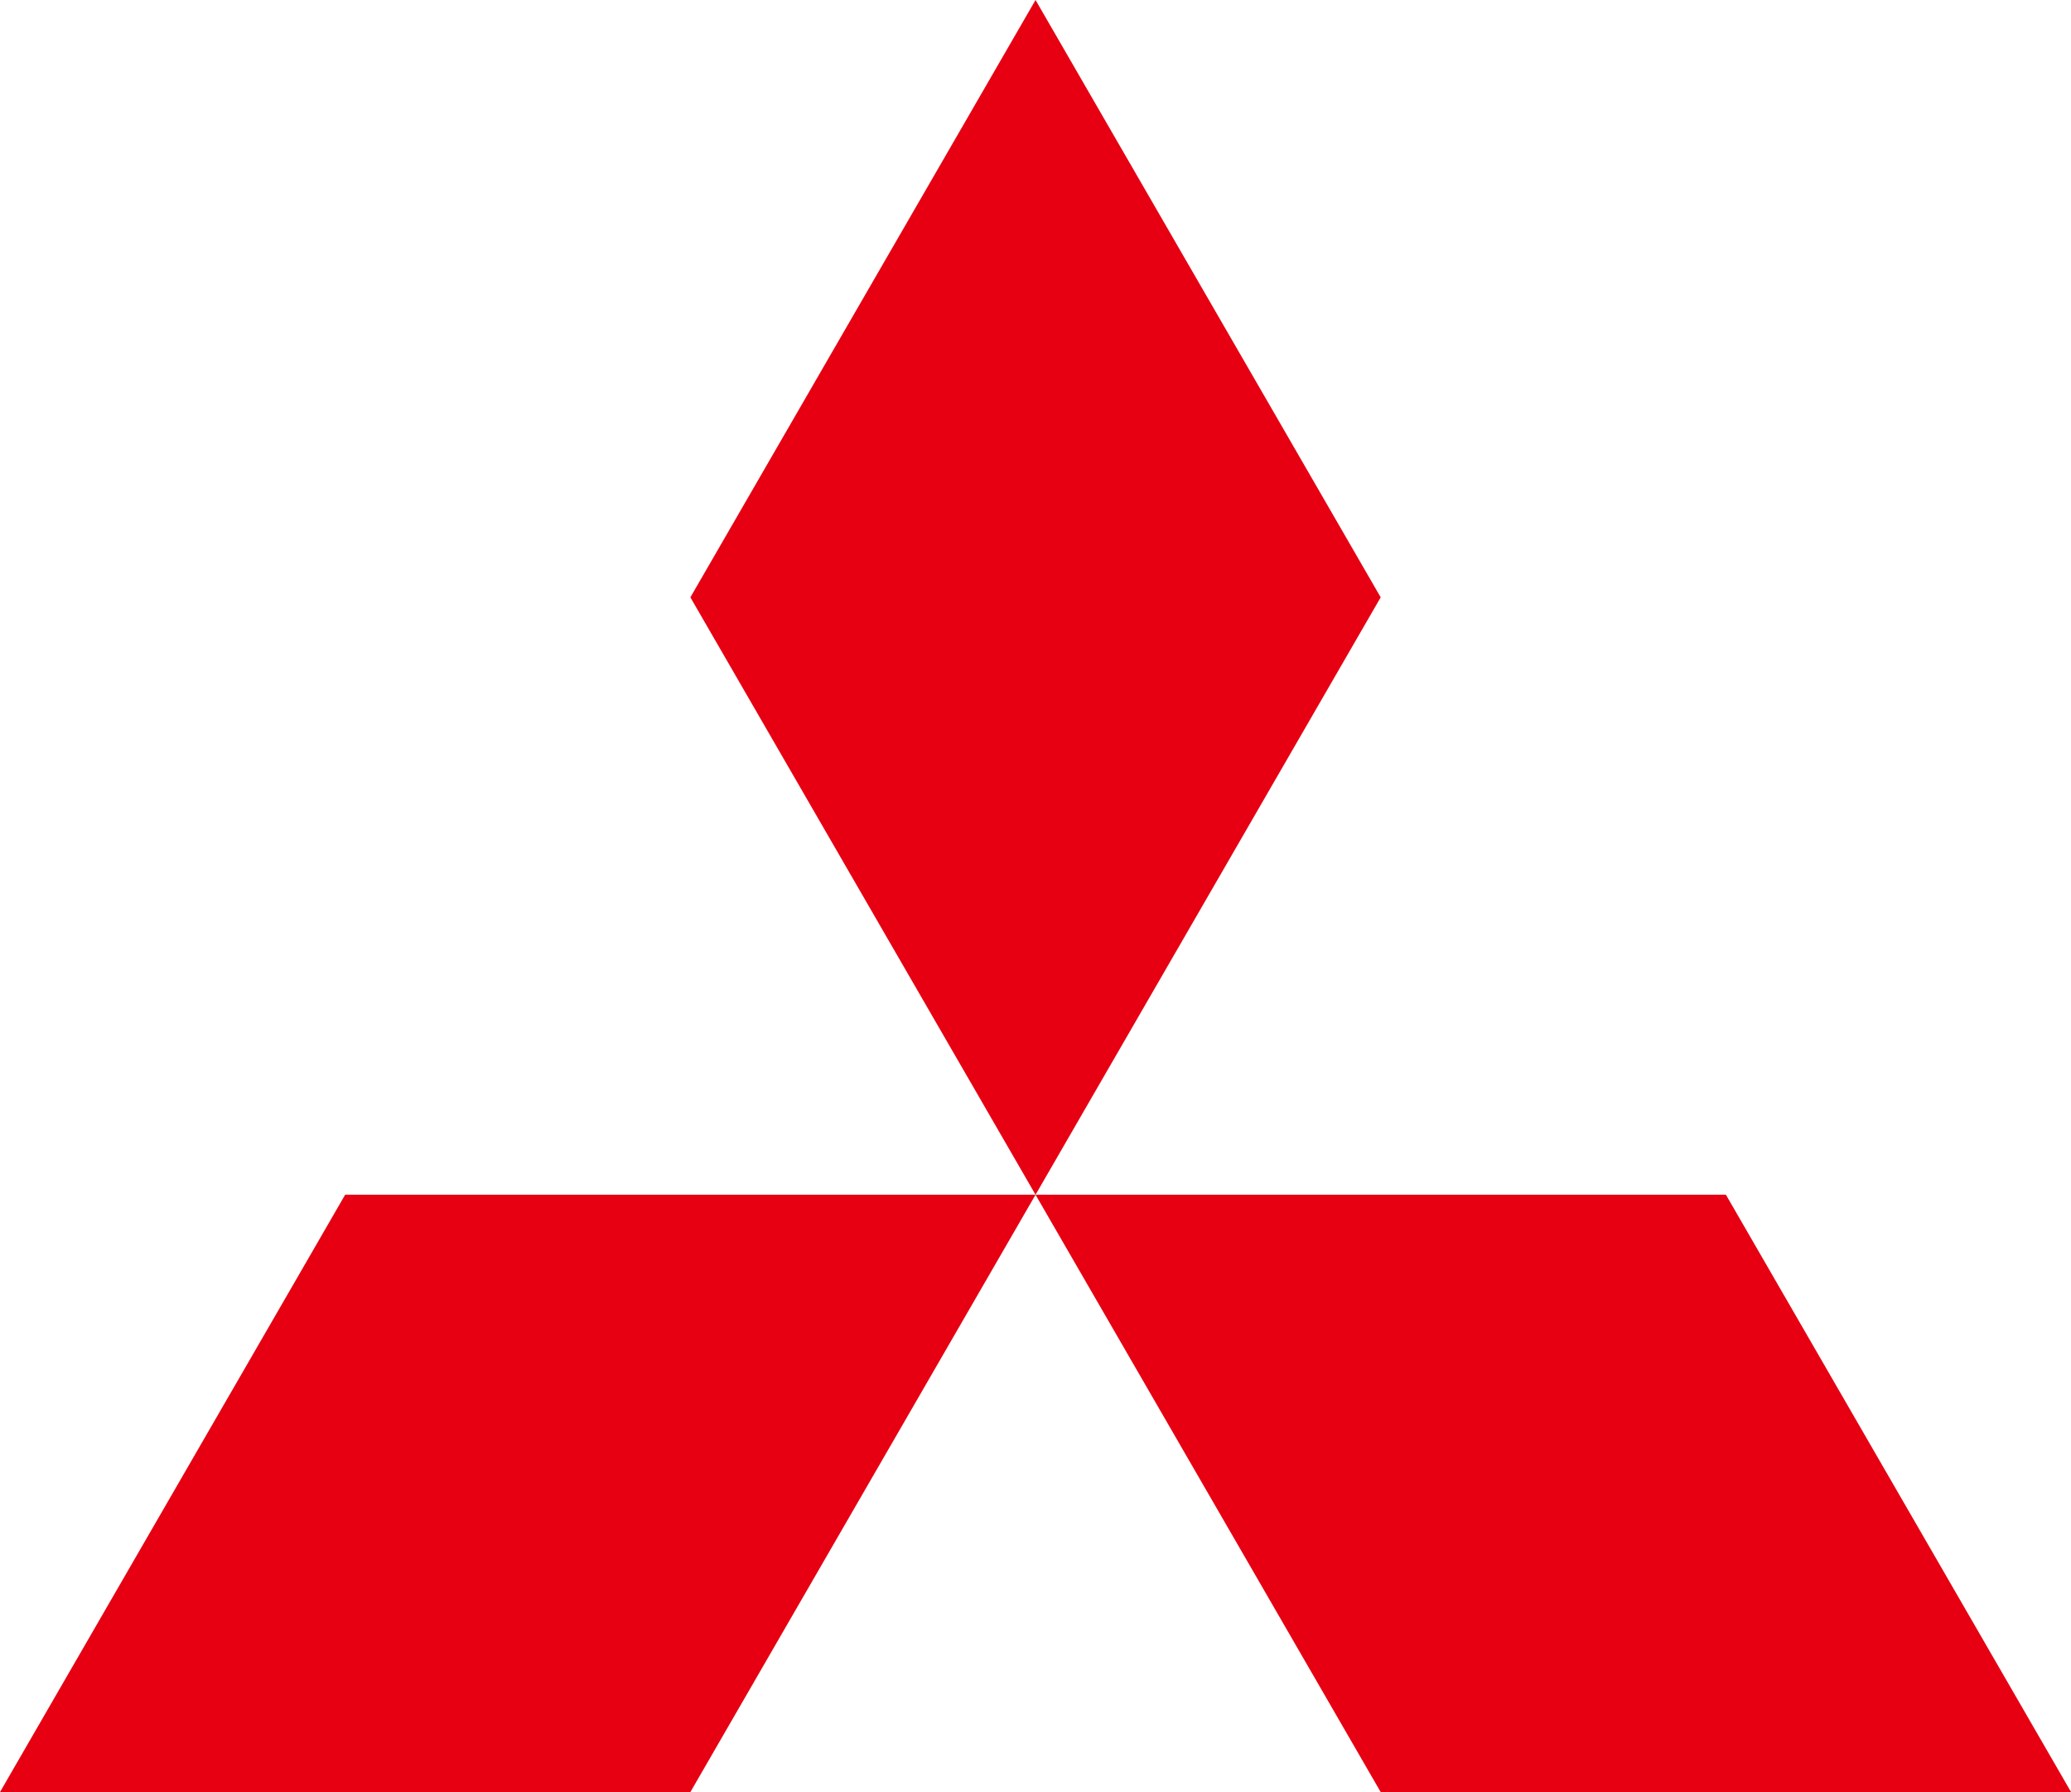<svg xmlns="http://www.w3.org/2000/svg" viewBox="0 0 303.85 262.9"><title>Mitsubishi Group logo - Brandlogos.net</title><path d="M333.36,515.45H232.07l50.64-87.63H384Zm101.28,0H535.93l-50.64-87.63H384Zm0-175.27L384,252.55l-50.64,87.63L384,427.82Z" transform="translate(-232.07 -252.55)" style="fill:#e60012"/></svg>